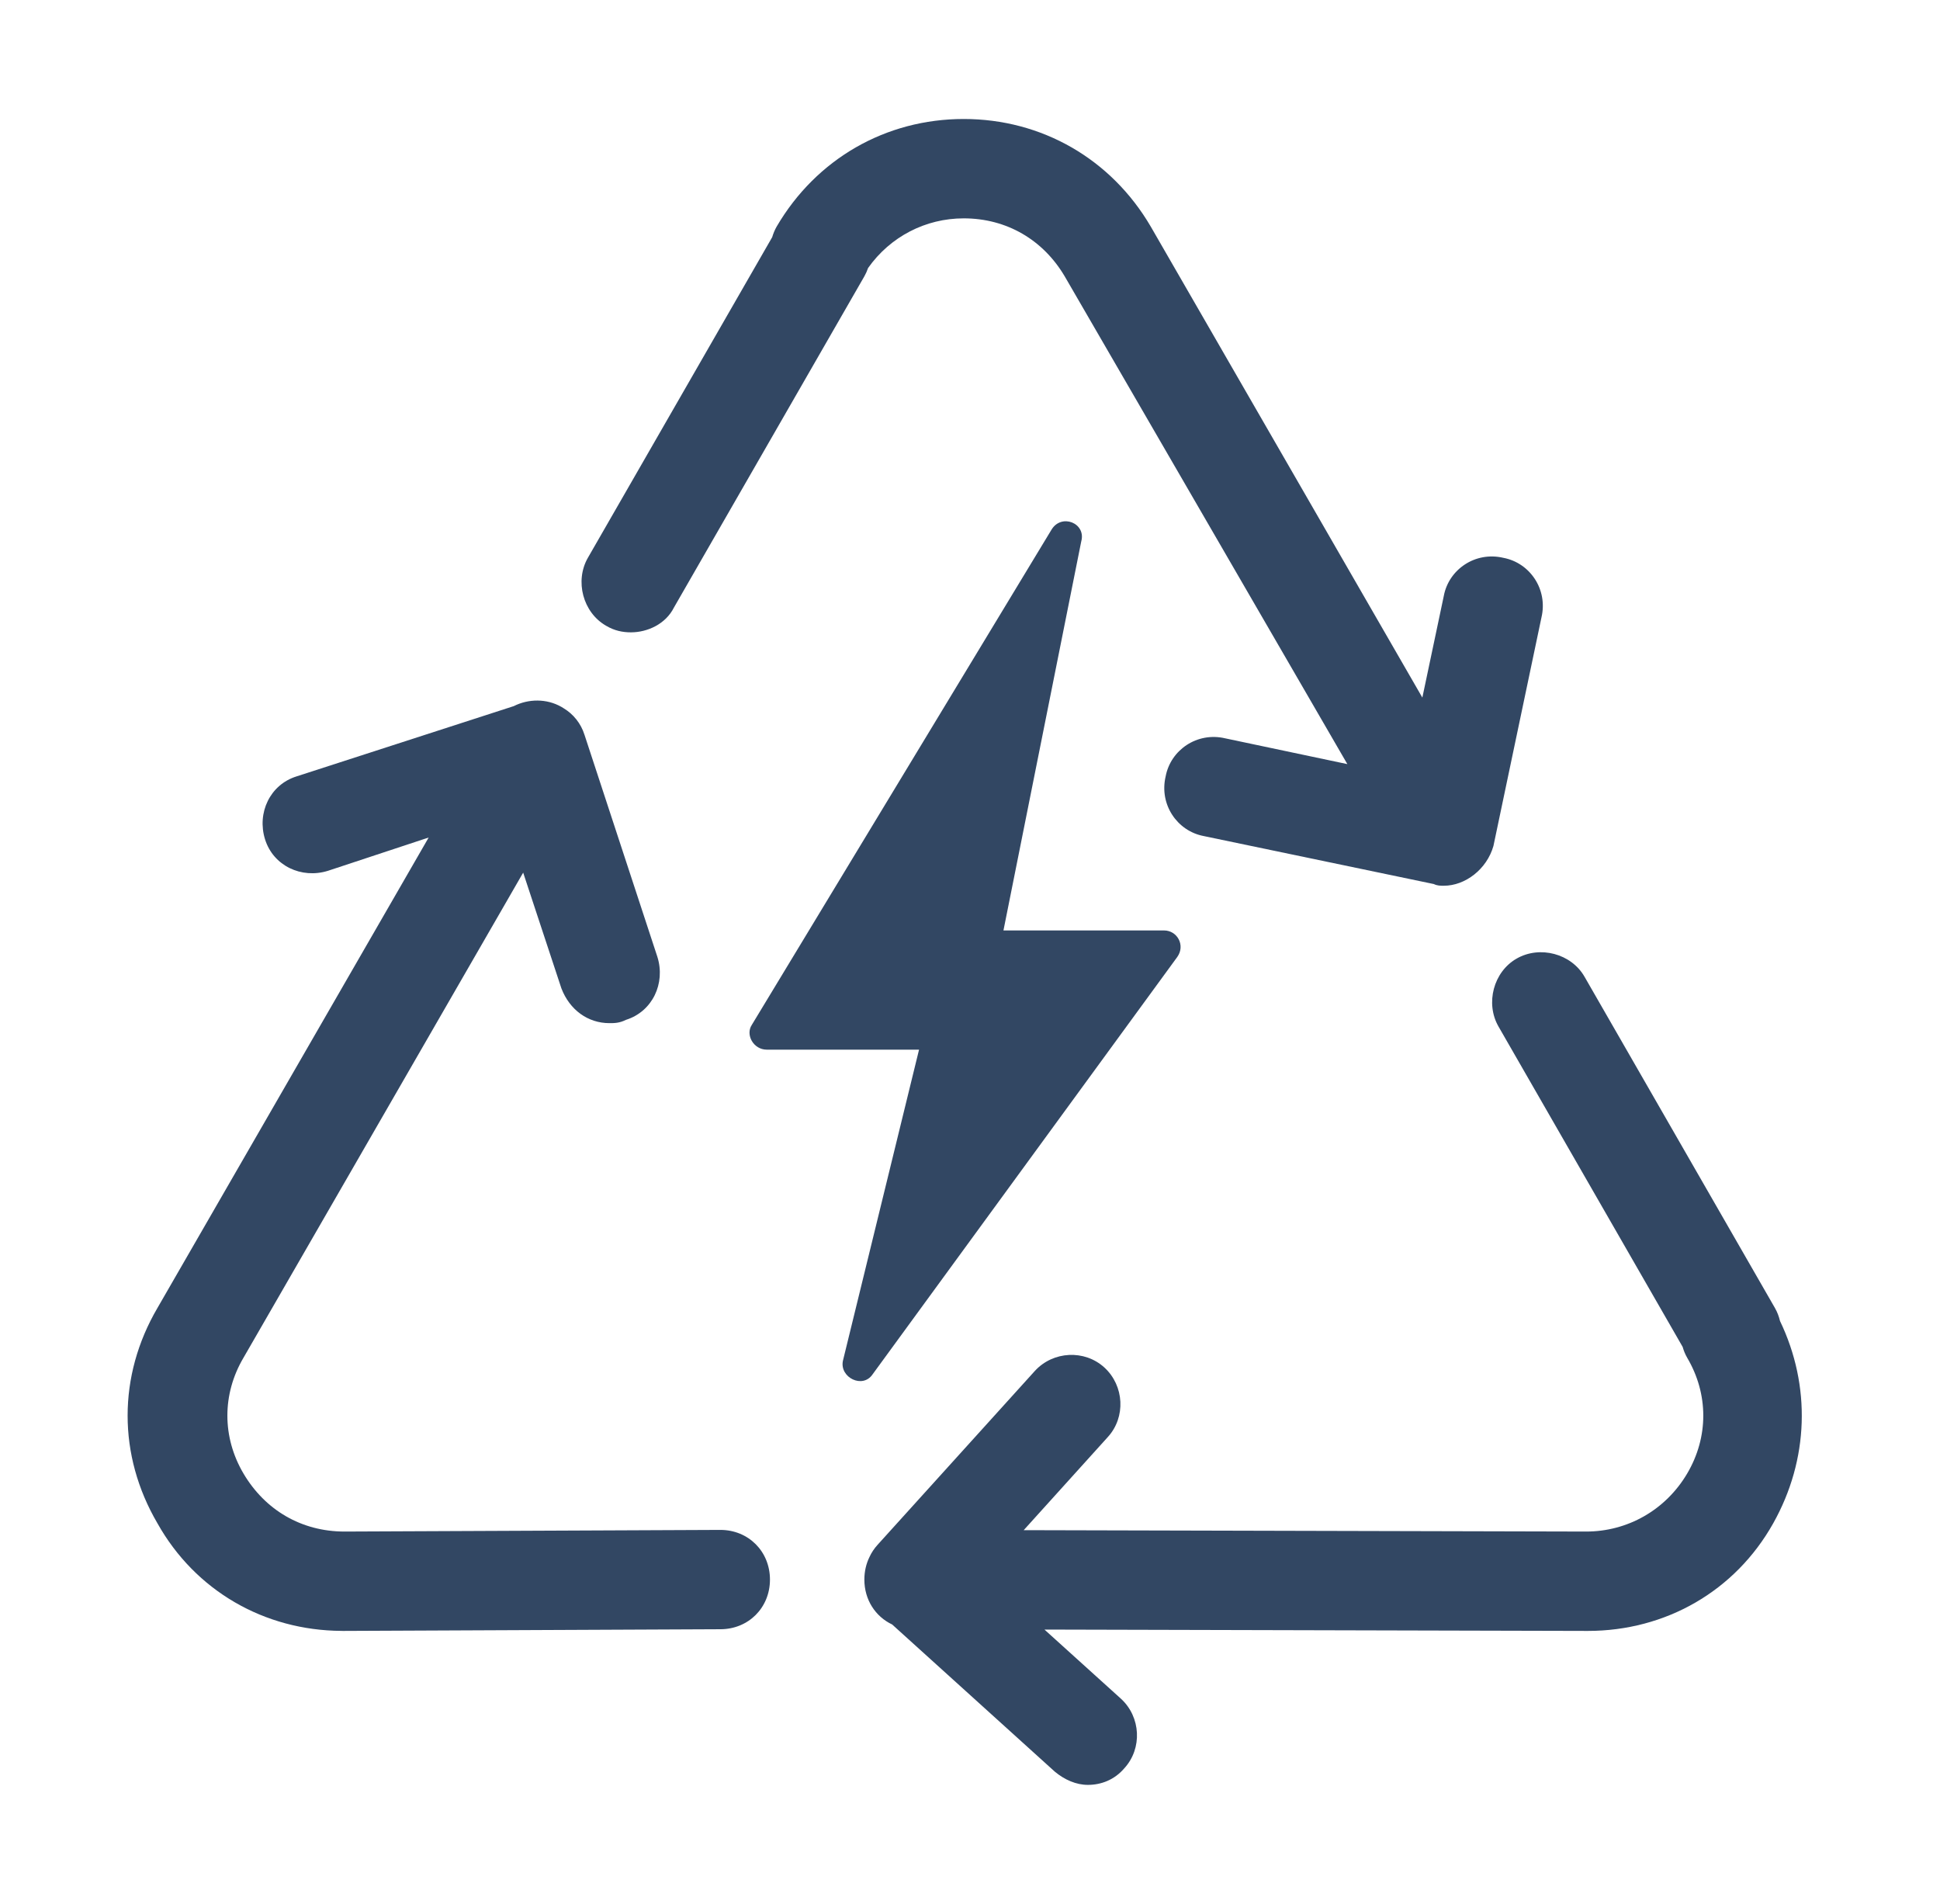 <?xml version="1.0" encoding="UTF-8" standalone="no"?>
<svg
   width="53"
   height="52"
   viewBox="0 0 53 52"
   fill="none"
   version="1.1"
   id="svg4"
   sodipodi:docname="assessment.svg"
   inkscape:version="1.3.2 (091e20e, 2023-11-25, custom)"
   xmlns:inkscape="http://www.inkscape.org/namespaces/inkscape"
   xmlns:sodipodi="http://sodipodi.sourceforge.net/DTD/sodipodi-0.dtd"
   xmlns="http://www.w3.org/2000/svg"
   xmlns:svg="http://www.w3.org/2000/svg">
  <defs
     id="defs4" />
  <sodipodi:namedview
     id="namedview4"
     pagecolor="#ffffff"
     bordercolor="#000000"
     borderopacity="0.25"
     inkscape:showpageshadow="2"
     inkscape:pageopacity="0.0"
     inkscape:pagecheckerboard="0"
     inkscape:deskcolor="#d1d1d1"
     inkscape:zoom="15.634615"
     inkscape:cx="26.511685"
     inkscape:cy="26"
     inkscape:window-width="1920"
     inkscape:window-height="1009"
     inkscape:window-x="-8"
     inkscape:window-y="-8"
     inkscape:window-maximized="1"
     inkscape:current-layer="svg4" />
  <path
     d="M29.72 48.75C29.404 48.75 29.087 48.614 28.816 48.388L24.373 44.369C23.917 44.154 23.614 43.695 23.614 43.143C23.614 42.92 23.663 42.712 23.752 42.53C23.807 42.409 23.882 42.295 23.976 42.192L28.273 37.443C28.771 36.9 29.63 36.855 30.173 37.352C30.715 37.85 30.761 38.709 30.263 39.252L27.967 41.793L43.333 41.831C44.464 41.831 45.504 41.243 46.092 40.248C46.68 39.253 46.68 38.077 46.092 37.082C46.038 36.988 45.998 36.889 45.969 36.787L40.937 28.035C40.575 27.402 40.801 26.543 41.435 26.181C42.068 25.819 42.927 26.045 43.289 26.678L48.49 35.724C48.555 35.837 48.6 35.957 48.629 36.08C49.48 37.852 49.419 39.867 48.444 41.605C47.404 43.459 45.504 44.545 43.379 44.545L28.534 44.508L30.625 46.398C31.168 46.896 31.213 47.755 30.715 48.298C30.444 48.614 30.082 48.75 29.72 48.75Z"
     fill="#141414"
     id="path1"
     style="fill:#324763;fill-opacity:1" />
  <path
     d="M38.858 19.053L31.439 6.19C30.354 4.335 28.454 3.25 26.328 3.25C24.203 3.25 22.303 4.335 21.217 6.19C21.165 6.282 21.125 6.379 21.096 6.478L16.06 15.236C15.698 15.869 15.925 16.729 16.558 17.091C16.784 17.226 17.01 17.271 17.236 17.271C17.689 17.271 18.186 17.045 18.412 16.593L23.614 7.547C23.655 7.474 23.689 7.399 23.715 7.321C24.321 6.463 25.286 5.964 26.328 5.964C27.504 5.964 28.499 6.552 29.087 7.547L36.809 20.87L33.473 20.166C32.705 19.985 31.981 20.483 31.845 21.206C31.664 21.975 32.162 22.699 32.885 22.835L39.172 24.146C39.263 24.192 39.353 24.192 39.444 24.192C40.032 24.192 40.62 23.739 40.8 23.106L42.112 16.864C42.293 16.096 41.795 15.372 41.072 15.236C40.303 15.055 39.579 15.553 39.444 16.276L38.858 19.053Z"
     fill="#141414"
     id="path2"
     style="fill:#324763;fill-opacity:1" />
  <path
     d="M9.428 41.831L9.412 41.831C8.236 41.831 7.241 41.243 6.653 40.248C6.065 39.253 6.065 38.077 6.653 37.082L14.293 23.834L15.337 26.995C15.563 27.583 16.061 27.945 16.648 27.945C16.784 27.945 16.92 27.945 17.101 27.855C17.824 27.628 18.186 26.86 17.96 26.136L15.97 20.075C15.87 19.755 15.663 19.505 15.401 19.346C15.38 19.332 15.359 19.319 15.337 19.307C14.932 19.076 14.436 19.084 14.036 19.286L8.1 21.206C7.377 21.432 7.015 22.201 7.241 22.925C7.467 23.648 8.236 24.01 8.96 23.784L11.711 22.875L4.301 35.725C3.215 37.579 3.215 39.75 4.301 41.605C5.335 43.448 7.219 44.532 9.329 44.544L9.367 44.545L19.679 44.499C20.448 44.499 21.035 43.911 21.035 43.143C21.035 42.374 20.448 41.786 19.679 41.786L9.428 41.831Z"
     fill="#141414"
     id="path3"
     style="fill:#324763;fill-opacity:1" />
  <path
     d="M28.726 14.468L20.54 27.991C20.359 28.262 20.585 28.669 20.947 28.669H25.108L23.027 37.172C22.937 37.625 23.57 37.941 23.841 37.534L32.163 26.137C32.389 25.82 32.163 25.413 31.801 25.413H27.414L29.54 14.784C29.676 14.287 28.997 14.015 28.726 14.468Z"
     fill="#141414"
     id="path4"
     style="fill:#324763;fill-opacity:1" />
</svg>
